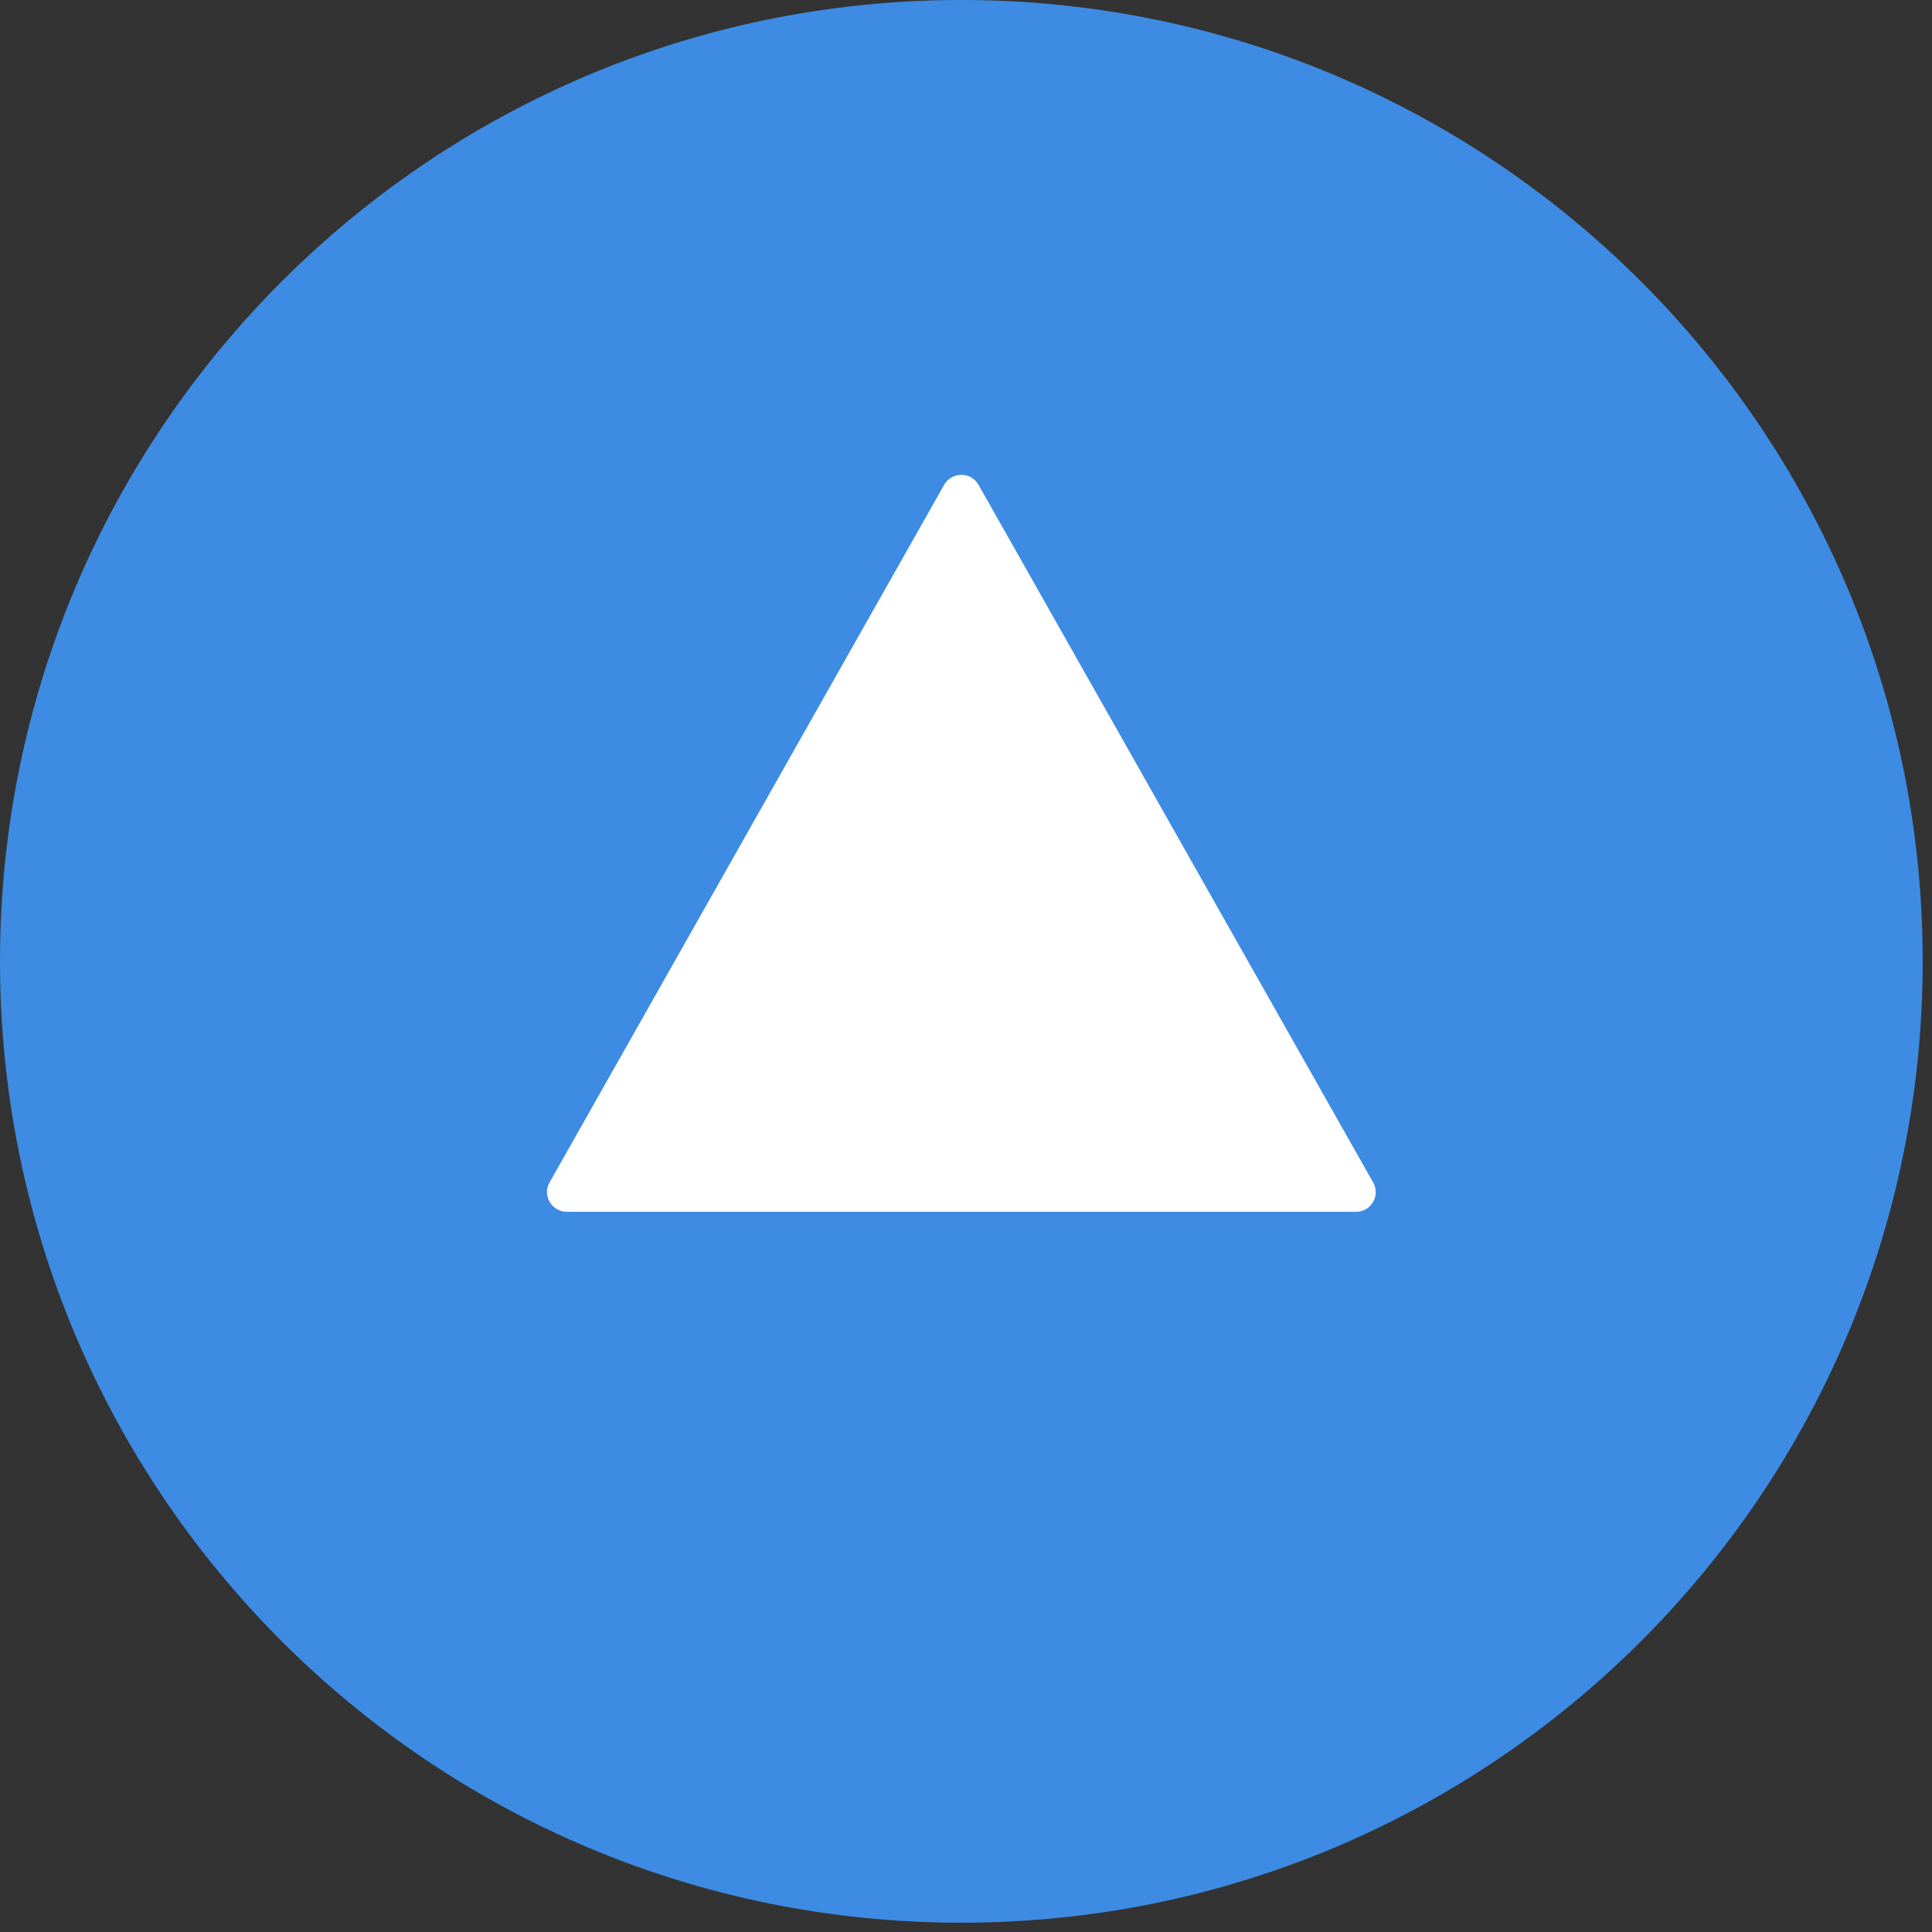 <svg width="54" height="54" viewBox="0 0 54 54" fill="none" xmlns="http://www.w3.org/2000/svg">
<rect x="0" y="0" width="54" height="54" fill="#333333" stroke="none"/>
<g clip-path="url(#clip0_3157_56)">
<path d="M26.87 53.74C41.71 53.74 53.74 41.71 53.74 26.87C53.74 12.03 41.71 0 26.87 0C12.03 0 0 12.03 0 26.87C0 41.71 12.03 53.74 26.87 53.74Z" fill="#3D8BE3"/>
<path d="M15.36 33.05L26.39 13.55C26.6 13.18 27.14 13.18 27.35 13.55L38.38 33.05C38.59 33.42 38.32 33.87 37.9 33.87H15.84C15.42 33.87 15.15 33.41 15.36 33.05Z" fill="white"/>
</g>
<defs>
<clipPath id="clip0_3157_56">
<rect width="53.74" height="53.74" fill="white"/>
</clipPath>
</defs>
</svg>
